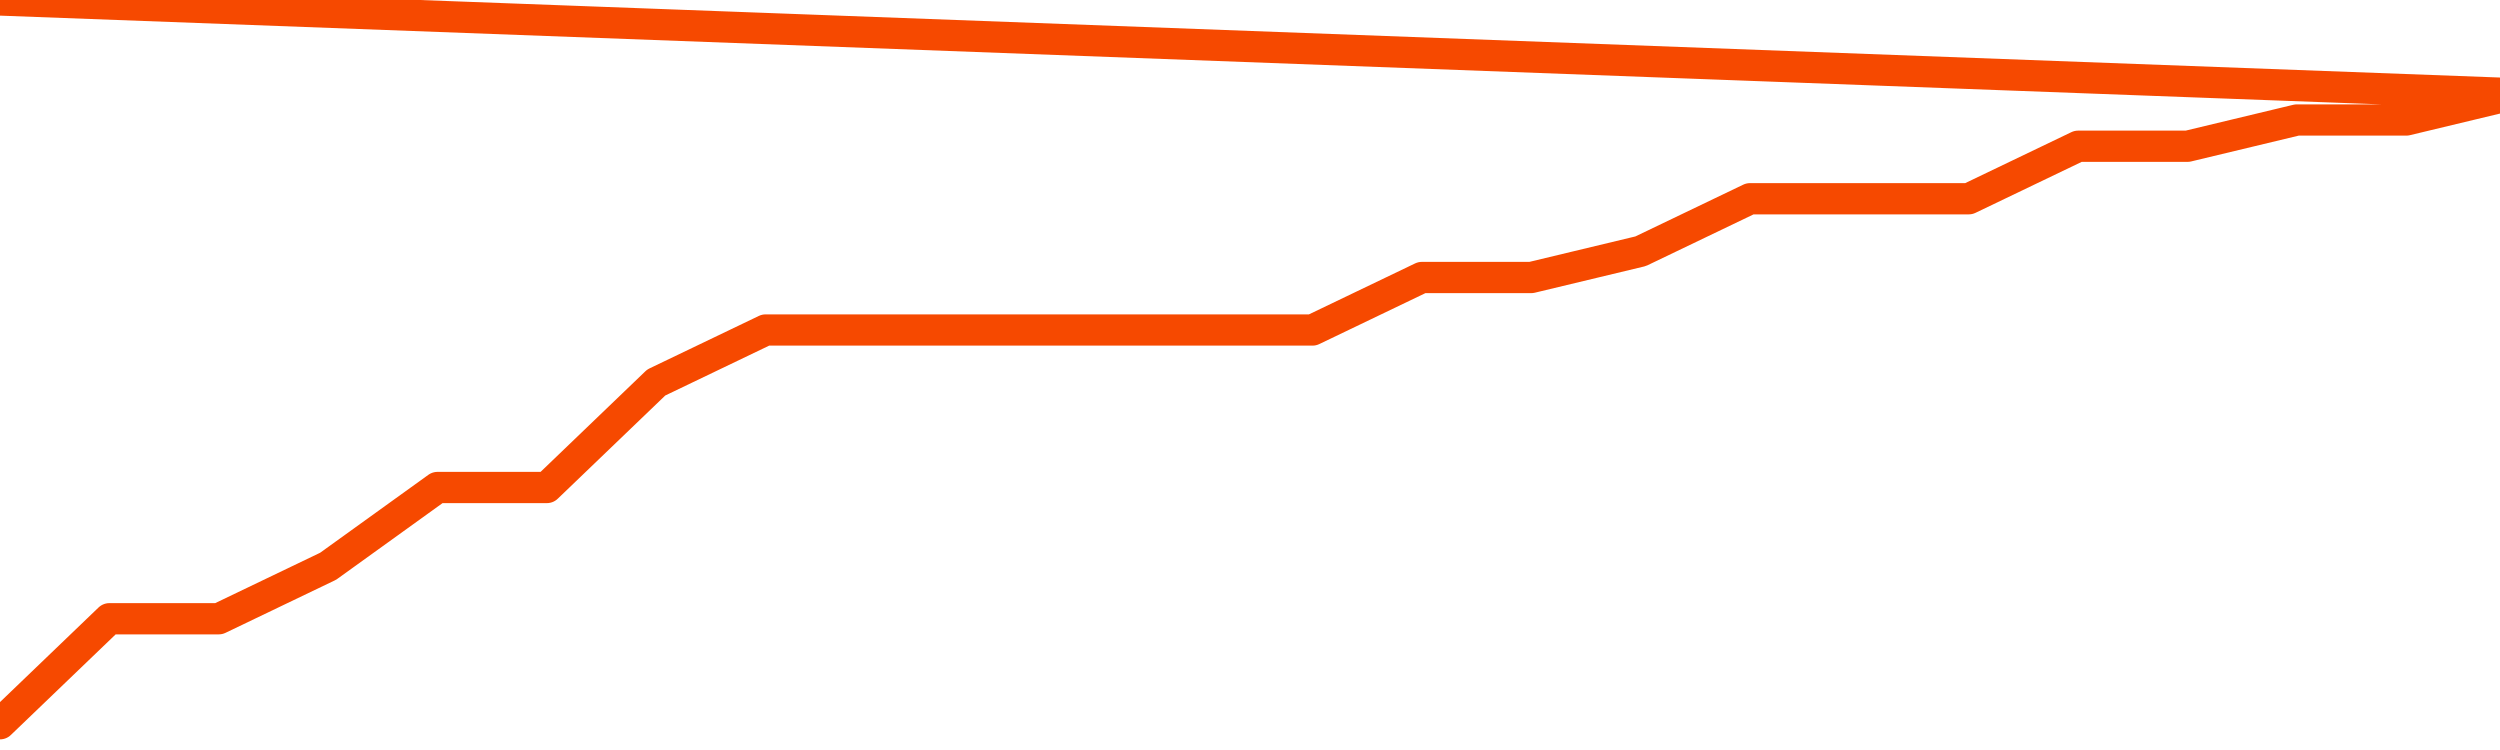       <svg
        version="1.1"
        xmlns="http://www.w3.org/2000/svg"
        width="80"
        height="24"
        viewBox="0 0 80 24">
        <path
          fill="url(#gradient)"
          fill-opacity="0.56"
          stroke="none"
          d="M 0,26 0.0,23.16 3.5,19.8 7.0,19.8 10.5,18.12 14.0,15.6 17.5,15.6 21.0,12.24 24.5,10.56 28.0,10.56 31.5,10.56 35.0,10.56 38.5,10.56 42.0,10.56 45.5,8.88 49.0,8.88 52.5,8.04 56.0,6.36 59.5,6.36 63.0,6.36 66.5,4.68 70.0,4.68 73.5,3.84 77.0,3.84 80.5,3.0 82,26 Z"
        />
        <path
          fill="none"
          stroke="#F64900"
          stroke-width="1"
          stroke-linejoin="round"
          stroke-linecap="round"
          d="M 0.0,23.16 3.5,19.8 7.0,19.8 10.5,18.12 14.0,15.6 17.5,15.6 21.0,12.24 24.5,10.56 28.0,10.56 31.5,10.56 35.0,10.56 38.5,10.56 42.0,10.56 45.5,8.88 49.0,8.88 52.5,8.04 56.0,6.36 59.5,6.36 63.0,6.36 66.5,4.68 70.0,4.68 73.5,3.84 77.0,3.84 80.5,3.0.join(' ') }"
        />
      </svg>
